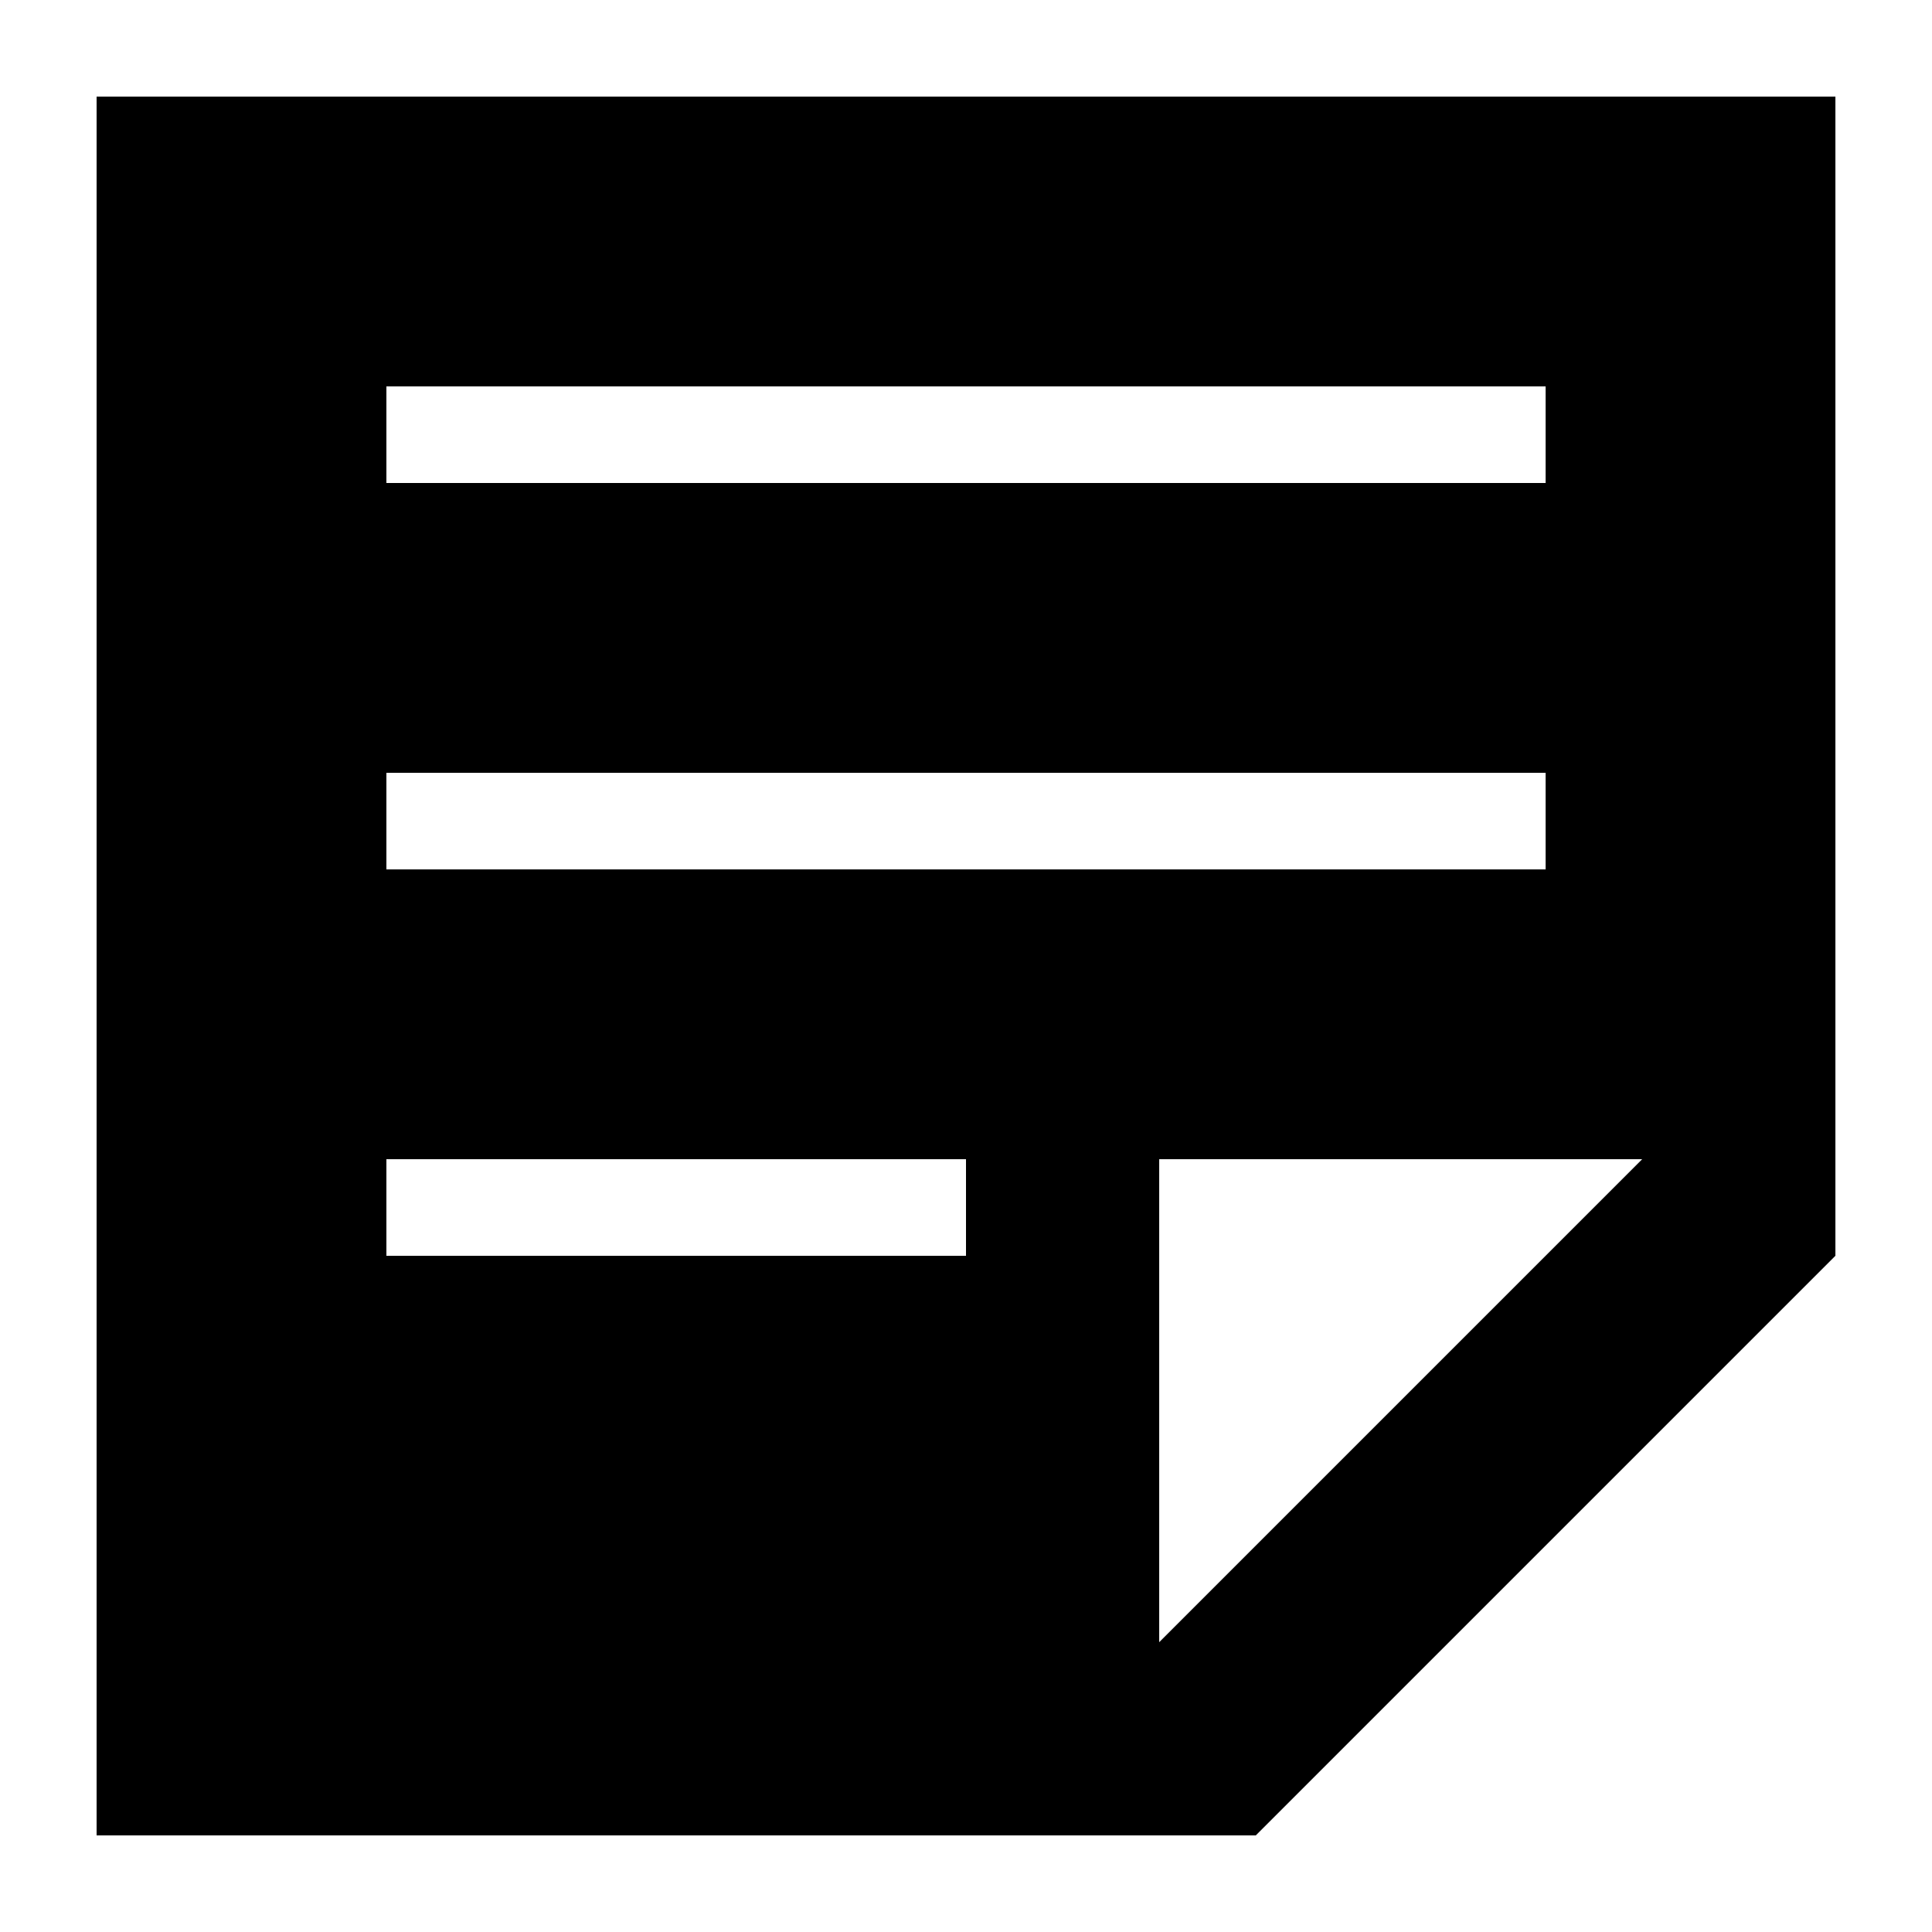 <?xml version="1.0" encoding="utf-8"?>
<!-- Generated by IcoMoon.io -->
<!DOCTYPE svg PUBLIC "-//W3C//DTD SVG 1.1//EN" "http://www.w3.org/Graphics/SVG/1.1/DTD/svg11.dtd">
<svg version="1.1" xmlns="http://www.w3.org/2000/svg" xmlns:xlink="http://www.w3.org/1999/xlink" width="20" height="20" viewBox="0 0 20 20">
<path d="M1 1h18v12l-6 6h-12v-18zM4 4v1h12v-1h-12zM4 8v1h12v-1h-12zM10 13v-1h-6v1h6zM12 17l5-5h-5v5z"></path>
</svg>
